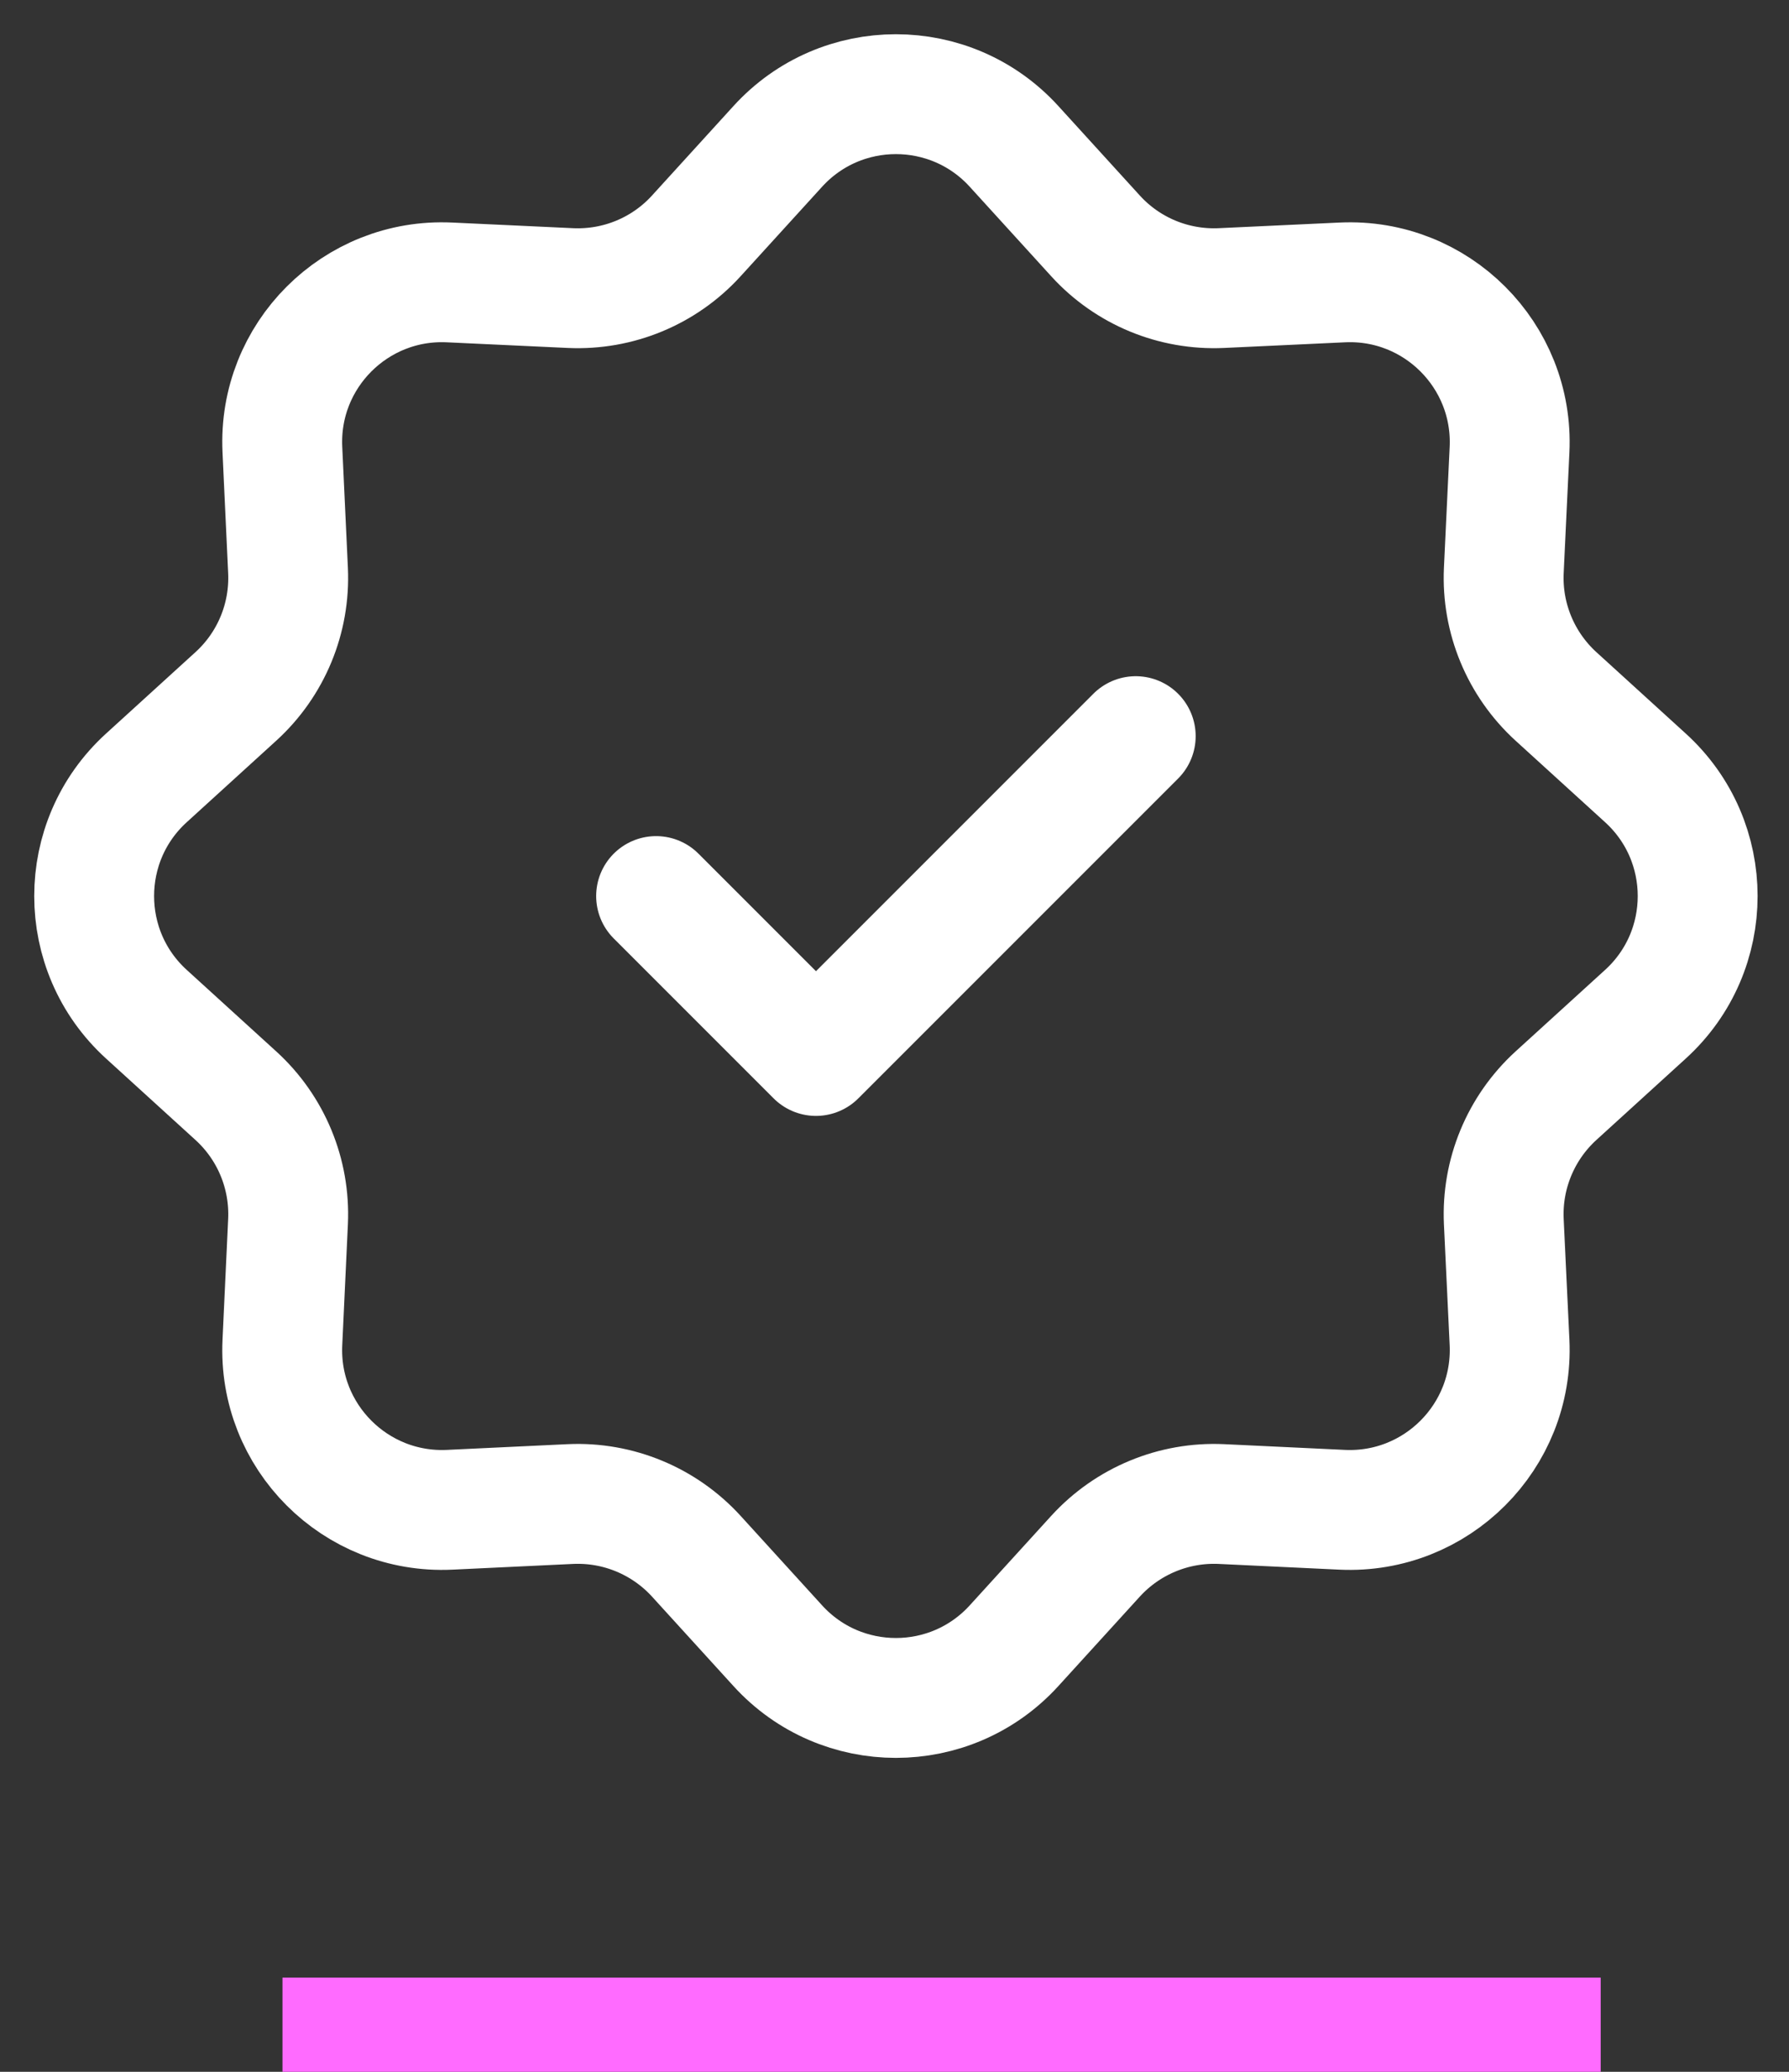<svg xmlns="http://www.w3.org/2000/svg" width="19" height="22" viewBox="0 0 19 22" fill="none"><rect x="0" y="0" width="19" height="22" fill="#333333" stroke="none"/><path d="M8.26 1.555C8.933 0.815 10.097 0.815 10.77 1.555L11.636 2.506C11.977 2.88 12.466 3.082 12.971 3.059L14.256 2.999C15.255 2.952 16.078 3.775 16.032 4.774L15.971 6.059C15.948 6.564 16.151 7.053 16.524 7.394L17.475 8.26C18.215 8.933 18.215 10.097 17.475 10.77L16.524 11.636C16.151 11.977 15.948 12.466 15.971 12.971L16.032 14.256C16.078 15.255 15.255 16.078 14.256 16.032L12.971 15.971C12.466 15.948 11.977 16.151 11.636 16.524L10.77 17.475C10.097 18.215 8.933 18.215 8.26 17.475L7.394 16.524C7.053 16.151 6.564 15.948 6.059 15.971L4.774 16.032C3.775 16.078 2.952 15.255 2.999 14.256L3.059 12.971C3.082 12.466 2.88 11.977 2.506 11.636L1.555 10.77C0.815 10.097 0.815 8.933 1.555 8.26L2.506 7.394C2.88 7.053 3.082 6.564 3.059 6.059L2.999 4.774C2.952 3.775 3.775 2.952 4.774 2.999L6.059 3.059C6.564 3.082 7.053 2.88 7.394 2.506L8.26 1.555Z" stroke="white" stroke-width="1.273"></path><path d="M6.968 9.515L8.666 11.213L12.062 7.817" stroke="white" stroke-width="1.273" stroke-linecap="round" stroke-linejoin="round"></path><line x1="3" y1="21.5" x2="17" y2="21.5" stroke="#FF6BFF"></line></svg>